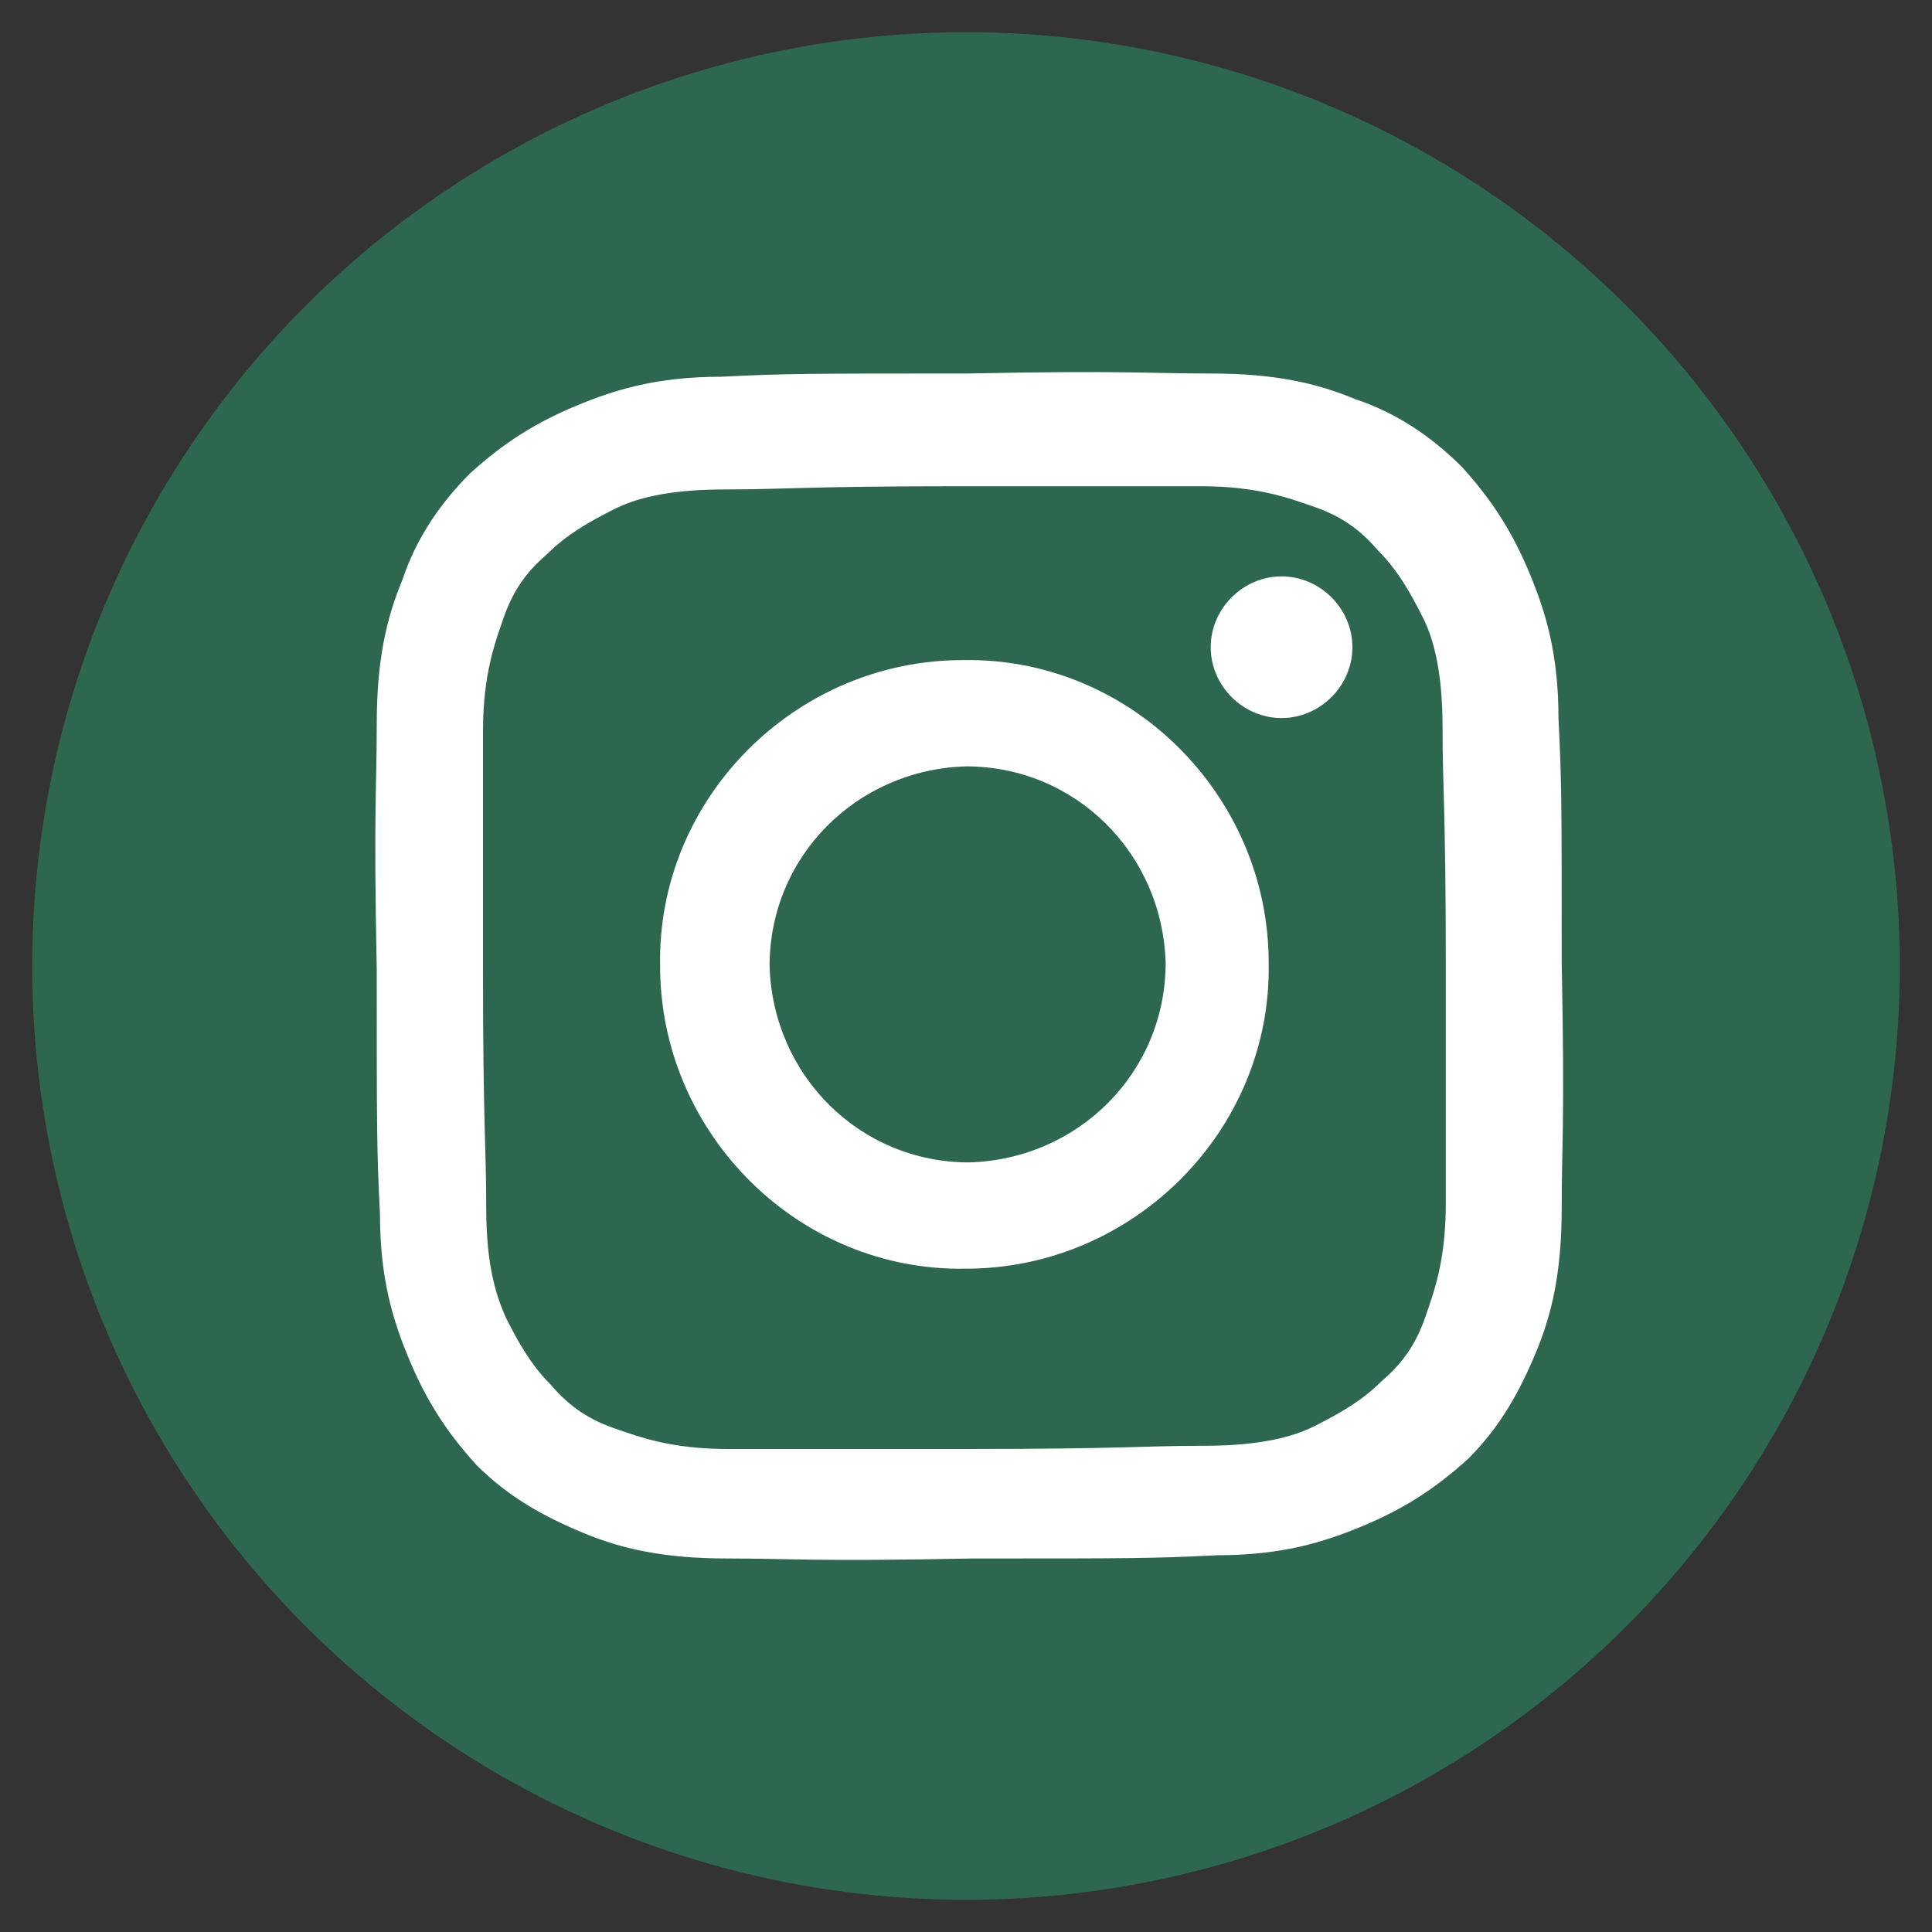 <?xml version="1.0" encoding="UTF-8"?>
<svg xmlns="http://www.w3.org/2000/svg" version="1.1" viewBox="0 0 60 60">
  <rect x="0" y="0" width="60" height="60" fill="#333333" stroke="none"/>
  <!-- Generator: Adobe Illustrator 29.4.0, SVG Export Plug-In . SVG Version: 2.1.0 Build 152)  -->
  <defs>
    <style>
      .st0 {
        fill: #2d674f;
      }

      .st1 {
        fill: #fff;
      }
    </style>
  </defs>
  <g id="_レイヤー_1" data-name="レイヤー_1">
    <circle class="st0" cx="30" cy="30" r="29"/>
  </g>
  <g id="_レイヤー_3" data-name="レイヤー_3">
    <path class="st1" d="M22.4,11.7c-2,0-3.3.4-4.5.9-1.2.5-2.2,1.1-3.3,2.1-1,1-1.7,2.1-2.1,3.3-.5,1.2-.8,2.5-.8,4.5,0,2-.1,2.6,0,7.6,0,5,0,5.6.1,7.6,0,2,.4,3.3.9,4.5.5,1.2,1.1,2.2,2.1,3.3,1,1,2.1,1.6,3.3,2.1,1.2.5,2.5.8,4.5.8,2,0,2.6.1,7.6,0,5,0,5.6,0,7.6-.1,2,0,3.3-.4,4.5-.9,1.2-.5,2.2-1.1,3.3-2.1,1-1,1.6-2.1,2.1-3.3.5-1.2.8-2.5.8-4.5,0-2,.1-2.6,0-7.6,0-5,0-5.6-.1-7.6,0-2-.4-3.3-.9-4.5-.5-1.2-1.1-2.2-2.1-3.3-1-1-2.1-1.7-3.3-2.1-1.2-.5-2.5-.8-4.5-.8-2,0-2.6-.1-7.6,0-5,0-5.6,0-7.6.1M22.6,45c-1.8,0-2.8-.4-3.4-.6-.9-.3-1.5-.7-2.1-1.4-.6-.6-1-1.3-1.4-2.1-.3-.7-.6-1.6-.6-3.4,0-1.9-.1-2.5-.1-7.4,0-4.9,0-5.5,0-7.4,0-1.8.4-2.8.6-3.4.3-.9.7-1.5,1.4-2.1.6-.6,1.3-1,2.1-1.4.6-.3,1.6-.6,3.4-.6,1.9,0,2.5-.1,7.4-.1,4.9,0,5.5,0,7.4,0,1.8,0,2.8.4,3.4.6.9.3,1.5.7,2.1,1.4.6.6,1,1.3,1.4,2.1.3.6.6,1.6.6,3.4,0,1.9.1,2.5.1,7.4,0,4.9,0,5.5,0,7.4,0,1.8-.4,2.8-.6,3.4-.3.9-.7,1.5-1.4,2.1-.6.6-1.3,1-2.1,1.4-.6.3-1.6.6-3.4.6-1.9,0-2.5.1-7.4.1-4.9,0-5.5,0-7.4,0M37.6,20.1c0,1.2,1,2.2,2.2,2.2,1.2,0,2.2-1,2.2-2.2,0-1.2-1-2.2-2.2-2.2-1.2,0-2.2,1-2.2,2.2M20.5,30c0,5.2,4.3,9.5,9.5,9.4,5.2,0,9.5-4.3,9.4-9.5,0-5.2-4.3-9.5-9.5-9.4-5.2,0-9.5,4.3-9.4,9.5M23.9,30c0-3.4,2.7-6.1,6.1-6.2,3.4,0,6.1,2.7,6.2,6.1,0,3.4-2.7,6.1-6.1,6.2-3.4,0-6.1-2.7-6.2-6.1"/>
  </g>
</svg>